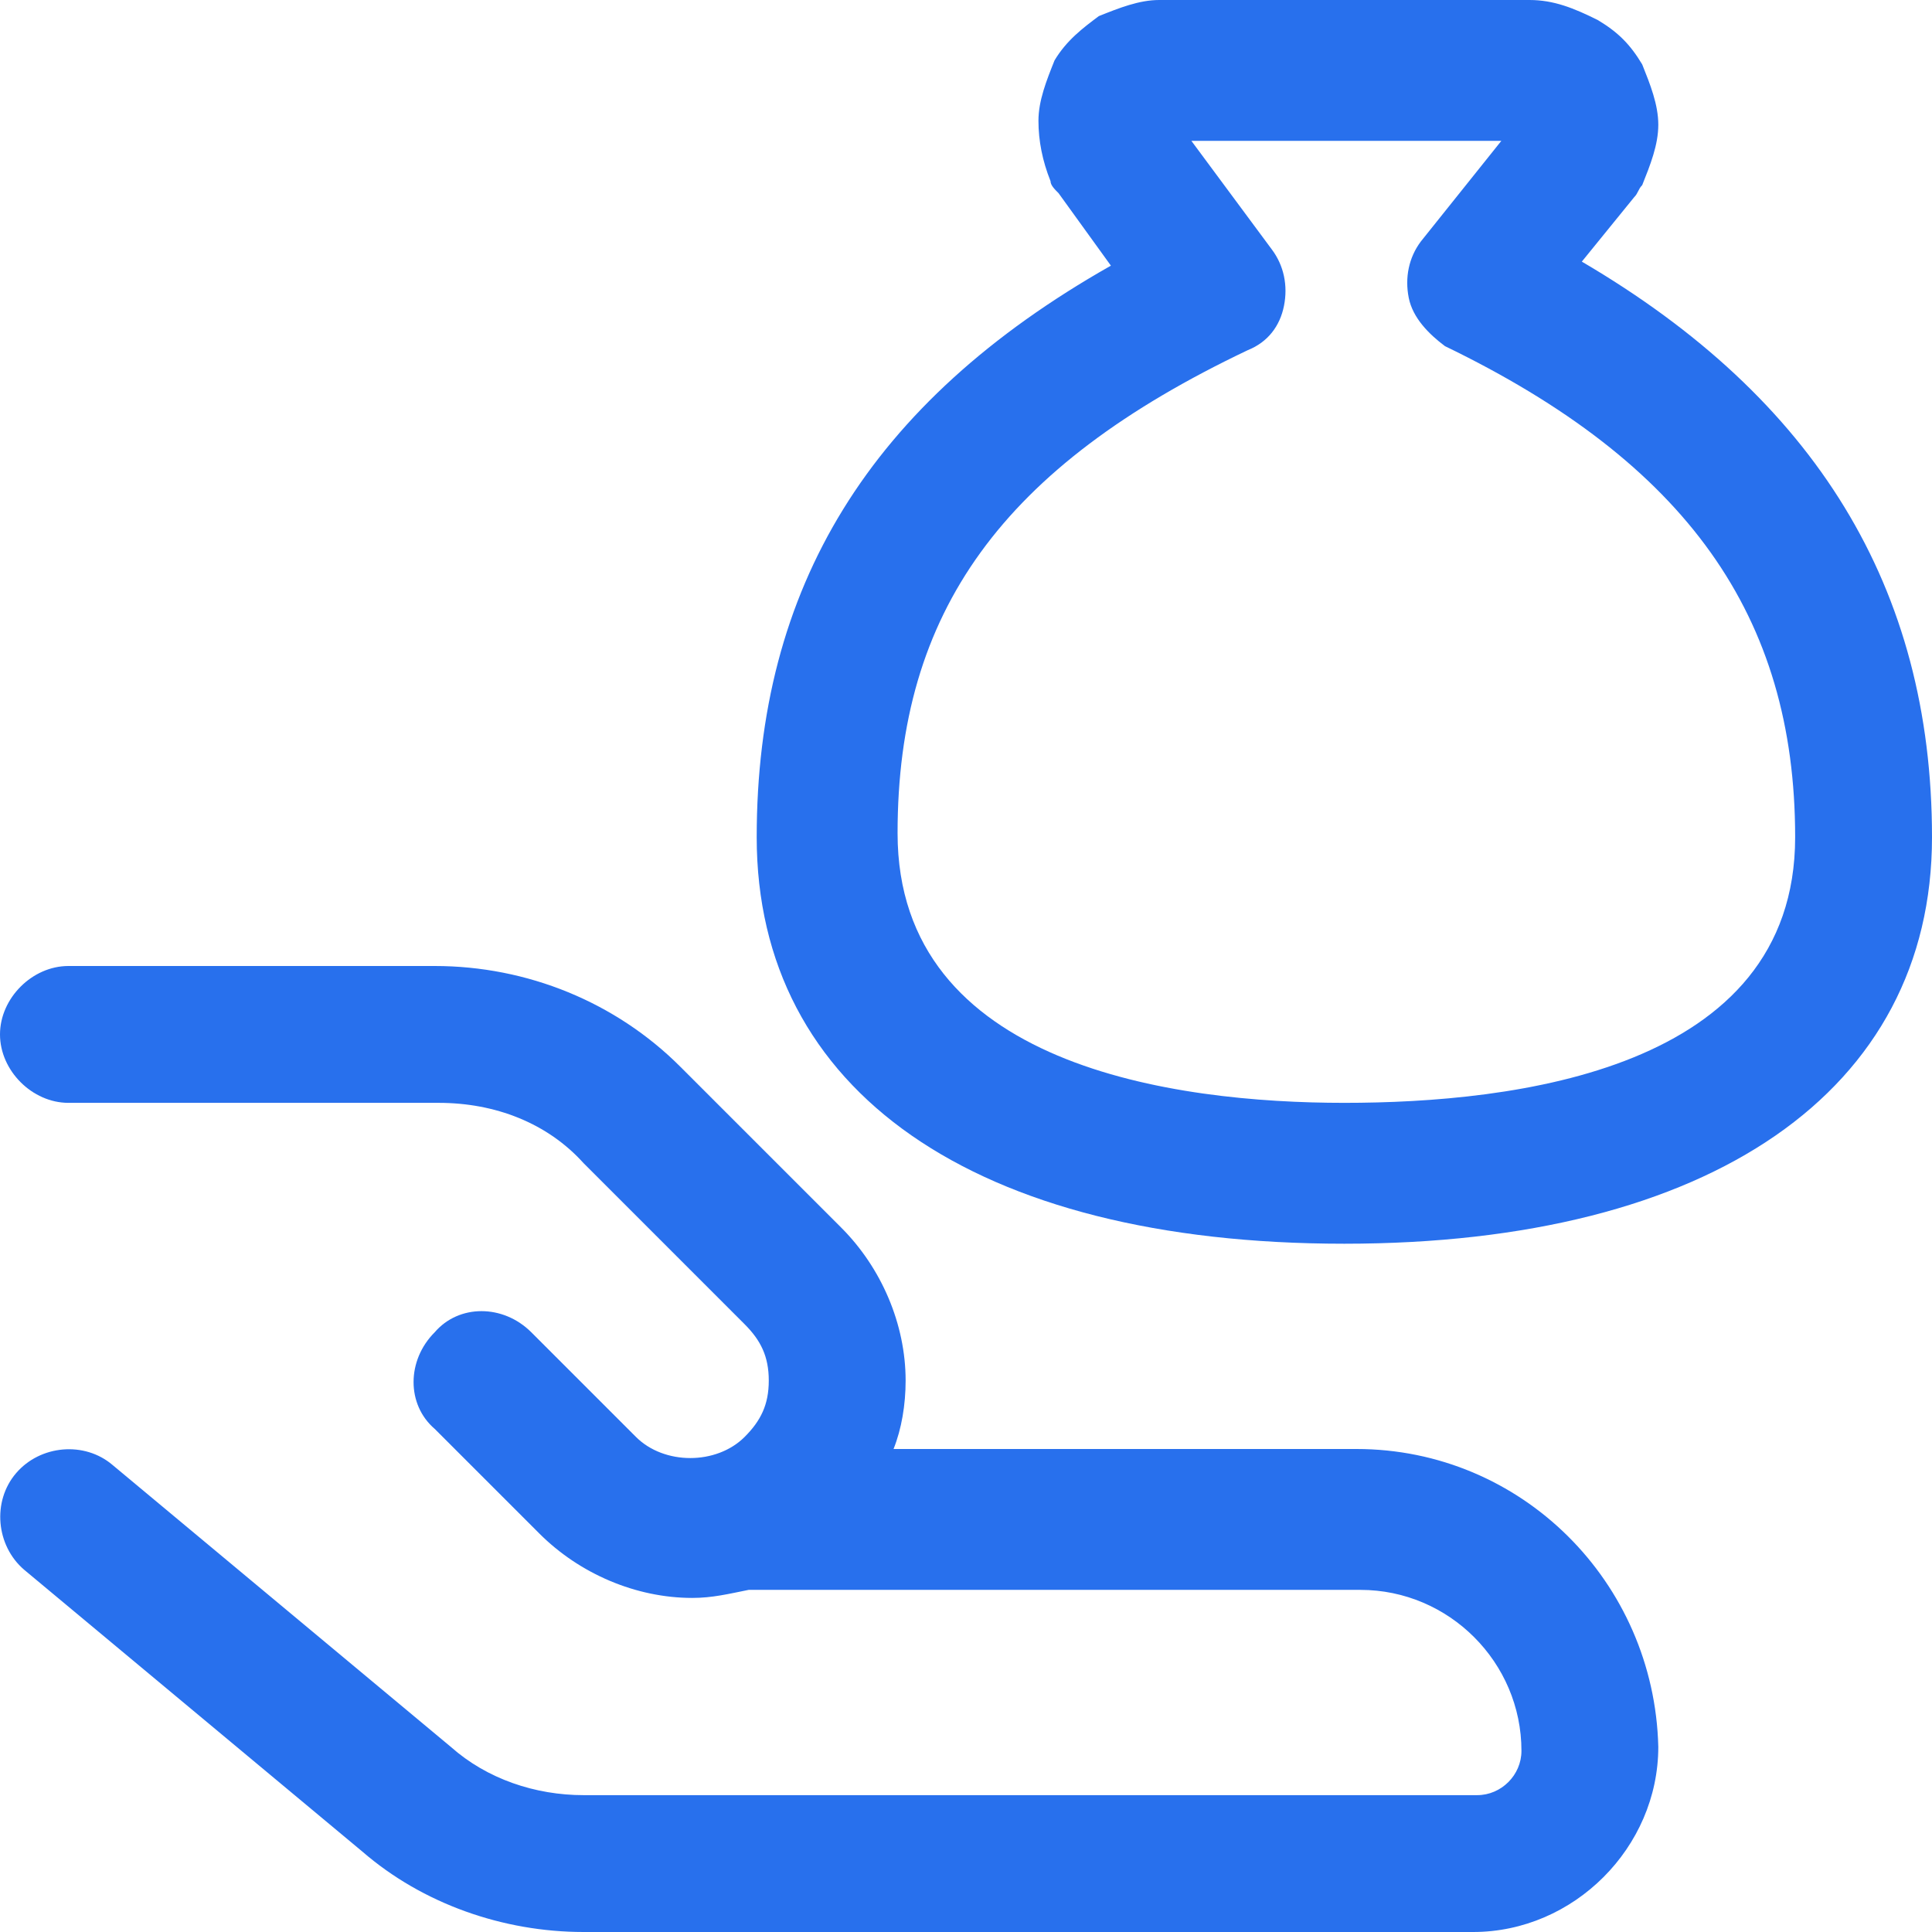 <svg width="24" height="24" viewBox="0 0 24 24" fill="none" xmlns="http://www.w3.org/2000/svg">
<g clip-path="url(#clip0_394_1354)">
<path d="M19.65 3.25L20.3 2.45C20.35 2.4 20.35 2.35 20.4 2.3C20.5 2.05 20.6 1.8 20.6 1.55C20.6 1.3 20.5 1.05 20.4 0.8C20.25 0.55 20.1 0.4 19.85 0.25C19.55 0.1 19.3 0 19 0H14.4C14.15 0 13.9 0.1 13.65 0.2C13.45 0.35 13.25 0.5 13.1 0.75C13 1 12.9 1.25 12.9 1.5C12.9 1.75 12.95 2 13.05 2.25C13.05 2.3 13.1 2.35 13.15 2.4L13.8 3.3C10.8 5 9.4 7.3 9.4 10.4C9.4 13.55 12.1 15.45 16.7 15.45C21.25 15.45 24 13.55 24 10.4C24 7.3 22.55 4.95 19.65 3.25ZM16.7 13.7C14.6 13.7 11.15 13.25 11.15 10.35C11.15 7.6 12.45 5.8 15.5 4.35C15.75 4.25 15.9 4.05 15.95 3.8C16 3.55 15.95 3.3 15.8 3.1L14.8 1.75H18.65L17.65 3C17.5 3.2 17.45 3.45 17.5 3.7C17.55 3.95 17.75 4.15 17.95 4.3C20.95 5.75 22.3 7.65 22.3 10.4C22.3 13.3 18.8 13.7 16.7 13.7Z" fill="#2870ED"/>
<path d="M16.85 18H11.1C11.2 17.75 11.25 17.45 11.25 17.15C11.25 16.45 10.95 15.75 10.45 15.25L8.45 13.25C7.65 12.45 6.55 12 5.4 12H0.85C0.4 12 0 12.4 0 12.85C0 13.3 0.4 13.7 0.85 13.7H5.45C6.15 13.7 6.8 13.95 7.25 14.45L9.25 16.45C9.45 16.65 9.55 16.85 9.55 17.15C9.55 17.45 9.45 17.65 9.25 17.85C8.9 18.2 8.25 18.2 7.9 17.85L6.6 16.55C6.25 16.2 5.7 16.2 5.4 16.55C5.05 16.9 5.05 17.45 5.4 17.75L6.7 19.05C7.2 19.55 7.9 19.85 8.6 19.85C8.85 19.85 9.05 19.8 9.3 19.75H16.9C18 19.75 18.9 20.65 18.9 21.75C18.9 22.05 18.65 22.3 18.35 22.3H7.25C6.65 22.3 6.05 22.1 5.6 21.7L1.4 18.2C1.05 17.9 0.5 17.95 0.2 18.3C-0.1 18.65 -0.05 19.2 0.3 19.5L4.5 23C5.25 23.65 6.25 24 7.25 24H18.3C19.55 24 20.6 22.95 20.6 21.7C20.55 19.65 18.9 18 16.85 18Z" fill="#2870ED"/>
</g>
<defs>
<clipPath id="clip0_394_1354">
<rect width="24" height="24" fill="white"/>
</clipPath>
</defs>
</svg>
